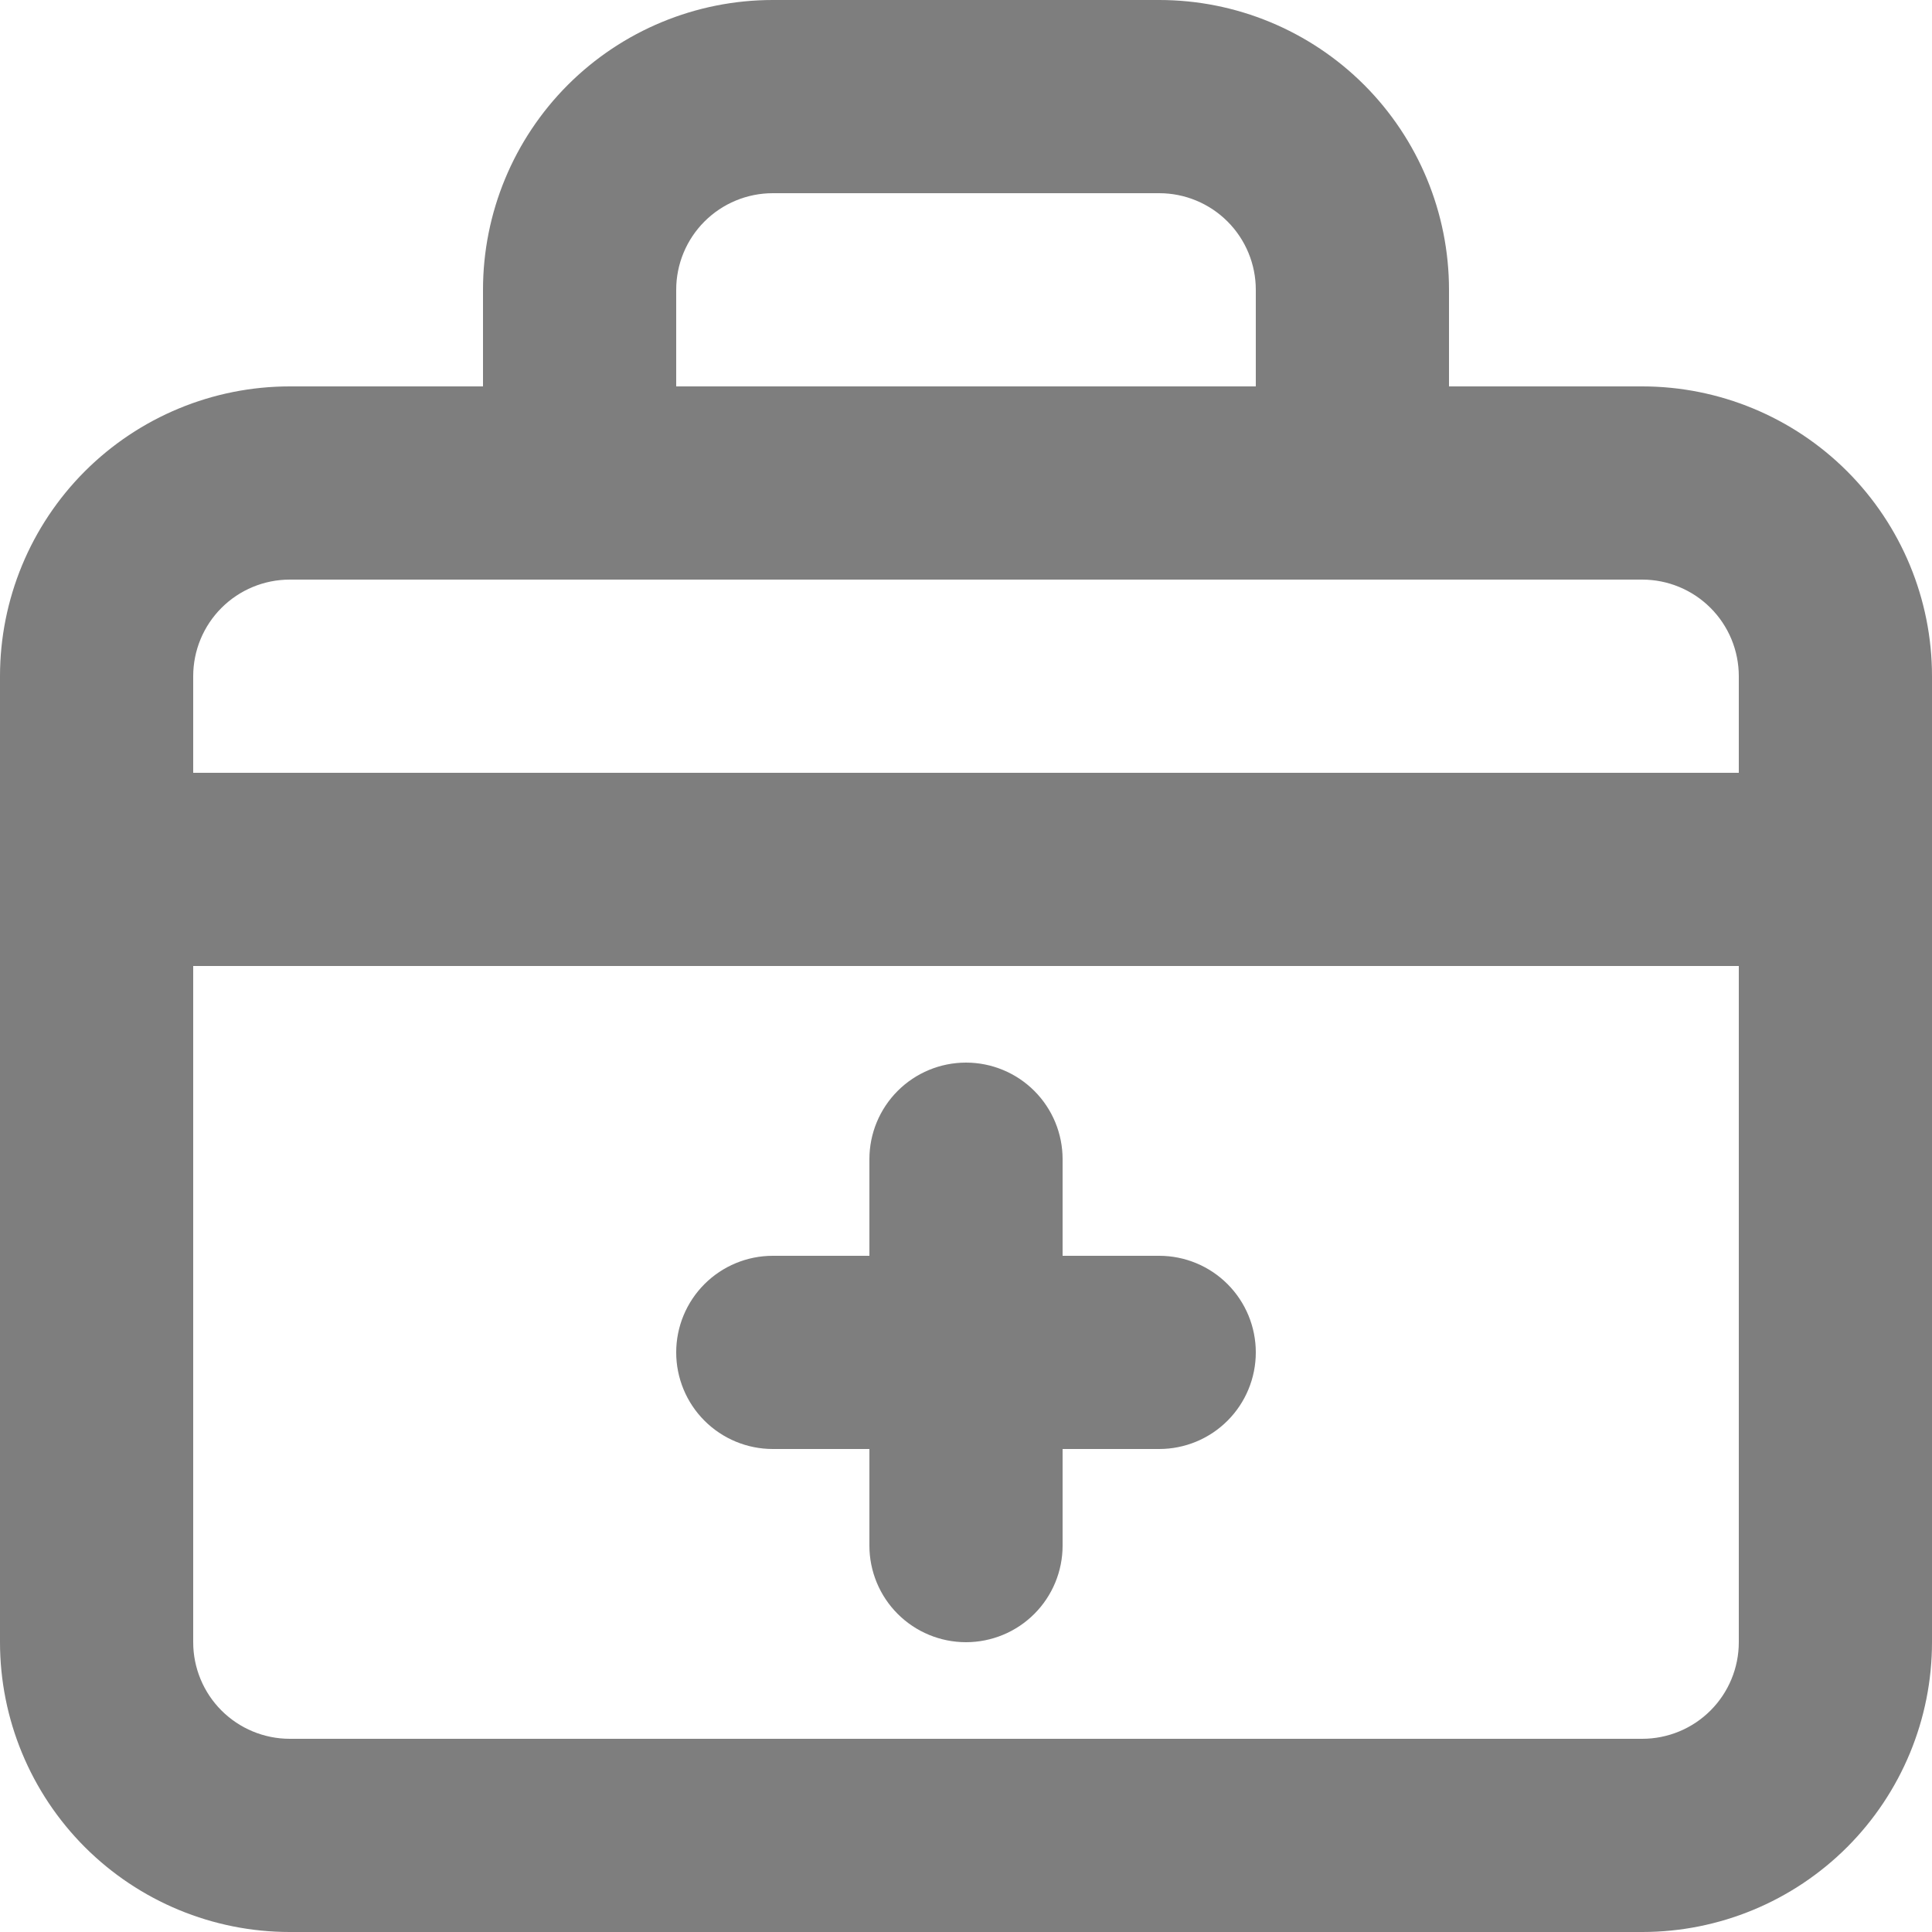 <svg width="42" height="42" viewBox="0 0 42 42" fill="none" xmlns="http://www.w3.org/2000/svg">
<path d="M16.8 31.5H18.9V33.6C18.9 34.157 19.121 34.691 19.515 35.085C19.909 35.479 20.443 35.7 21 35.7C21.557 35.7 22.091 35.479 22.485 35.085C22.879 34.691 23.1 34.157 23.1 33.6V31.5H25.2C25.757 31.5 26.291 31.279 26.685 30.885C27.079 30.491 27.3 29.957 27.3 29.4C27.3 28.843 27.079 28.309 26.685 27.915C26.291 27.521 25.757 27.3 25.2 27.3H23.1V25.2C23.1 24.643 22.879 24.109 22.485 23.715C22.091 23.321 21.557 23.1 21 23.1C20.443 23.1 19.909 23.321 19.515 23.715C19.121 24.109 18.9 24.643 18.9 25.2V27.3H16.8C16.243 27.3 15.709 27.521 15.315 27.915C14.921 28.309 14.7 28.843 14.7 29.4C14.7 29.957 14.921 30.491 15.315 30.885C15.709 31.279 16.243 31.5 16.8 31.5ZM35.7 8.4H31.5V6.3C31.5 4.629 30.836 3.027 29.655 1.845C28.473 0.664 26.871 0 25.2 0H16.8C15.129 0 13.527 0.664 12.345 1.845C11.164 3.027 10.5 4.629 10.5 6.3V8.4H6.3C4.629 8.4 3.027 9.064 1.845 10.245C0.664 11.427 0 13.029 0 14.7V35.7C0 37.371 0.664 38.973 1.845 40.155C3.027 41.336 4.629 42 6.3 42H35.7C37.371 42 38.973 41.336 40.155 40.155C41.336 38.973 42 37.371 42 35.7V14.7C42 13.029 41.336 11.427 40.155 10.245C38.973 9.064 37.371 8.4 35.7 8.4ZM14.7 6.3C14.7 5.743 14.921 5.209 15.315 4.815C15.709 4.421 16.243 4.2 16.8 4.2H25.2C25.757 4.2 26.291 4.421 26.685 4.815C27.079 5.209 27.3 5.743 27.3 6.3V8.4H14.7V6.3ZM37.8 35.7C37.8 36.257 37.579 36.791 37.185 37.185C36.791 37.579 36.257 37.8 35.7 37.8H6.3C5.743 37.8 5.209 37.579 4.815 37.185C4.421 36.791 4.2 36.257 4.2 35.7V21H37.8V35.7ZM37.8 16.8H4.2V14.7C4.2 14.143 4.421 13.609 4.815 13.215C5.209 12.821 5.743 12.6 6.3 12.6H35.7C36.257 12.6 36.791 12.821 37.185 13.215C37.579 13.609 37.8 14.143 37.8 14.7V16.8Z" fill="#7E7E7E"/>
</svg>

